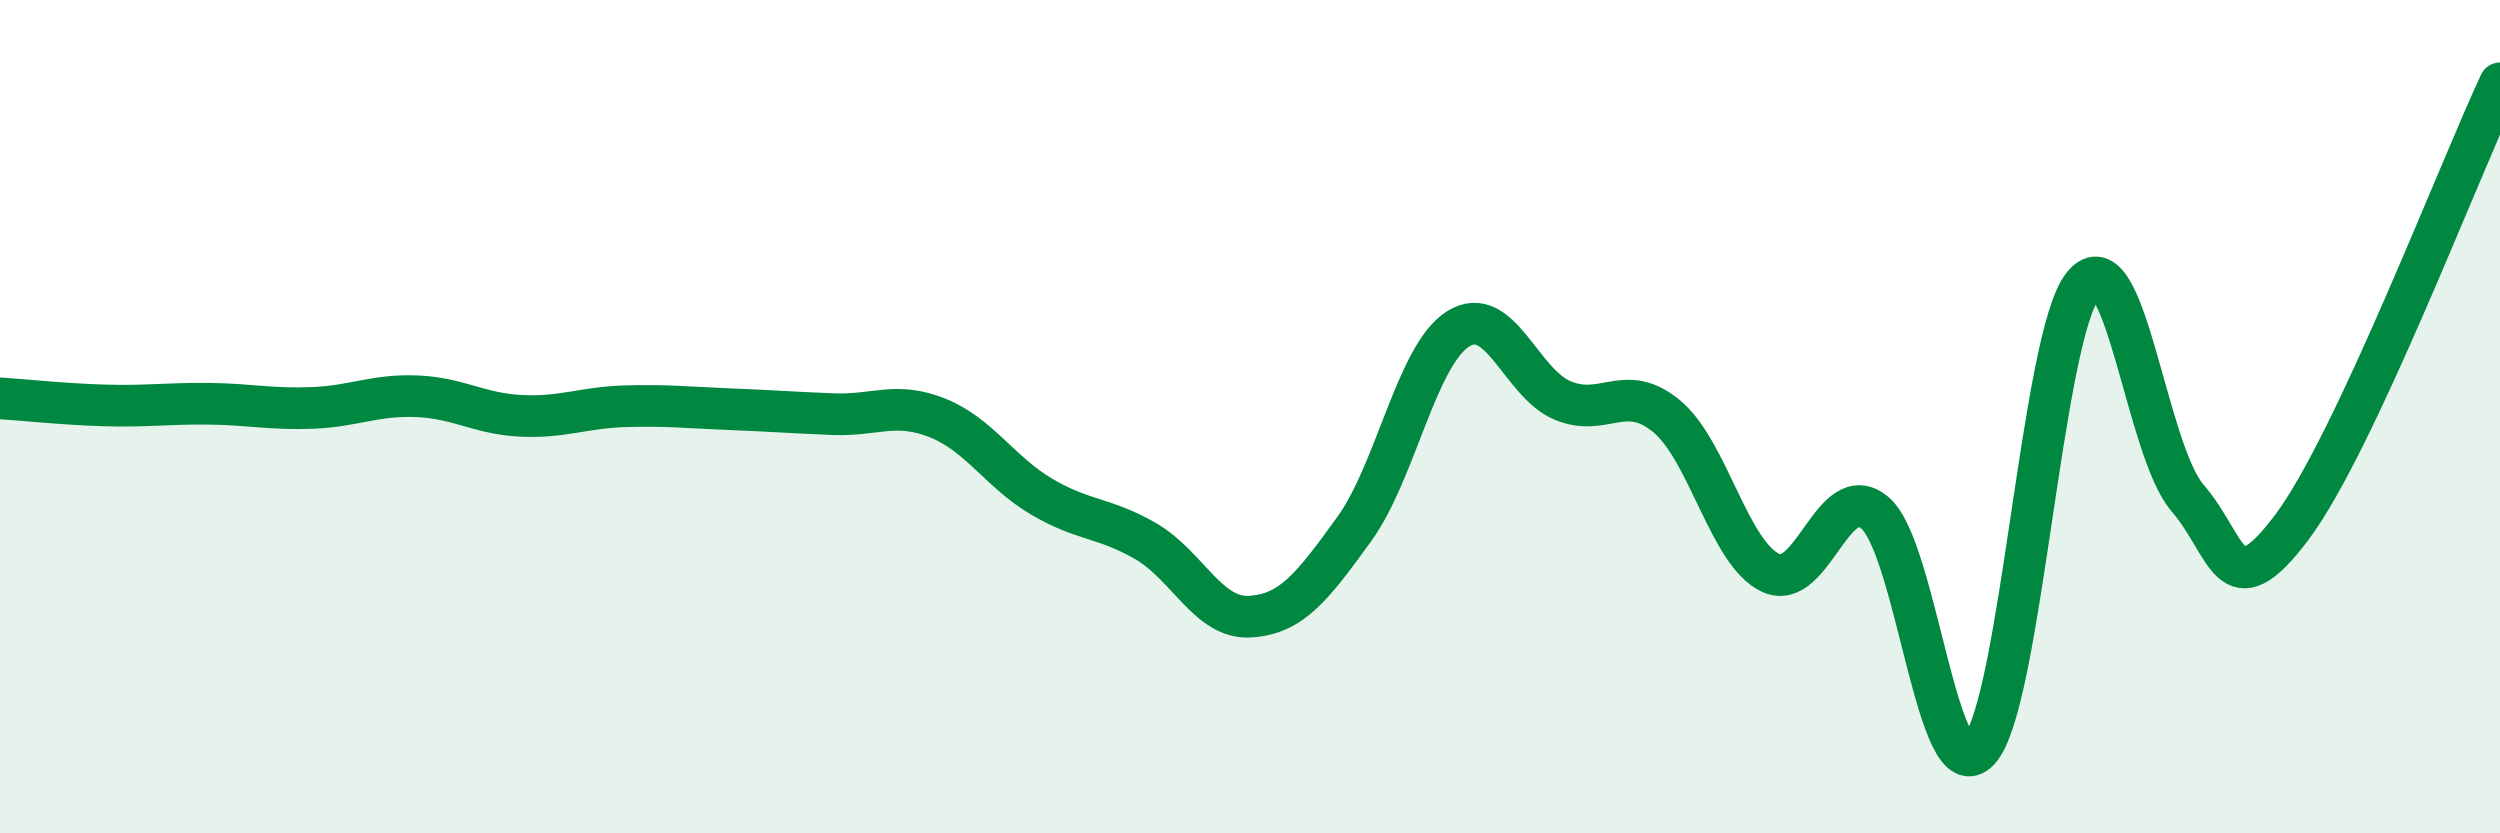 
    <svg width="60" height="20" viewBox="0 0 60 20" xmlns="http://www.w3.org/2000/svg">
      <path
        d="M 0,9.56 C 0.5,9.59 1.5,9.7 2.5,9.73 C 3.5,9.76 4,9.68 5,9.69 C 6,9.7 6.5,9.83 7.5,9.79 C 8.5,9.75 9,9.47 10,9.51 C 11,9.55 11.5,9.93 12.5,9.98 C 13.5,10.03 14,9.78 15,9.75 C 16,9.72 16.5,9.78 17.5,9.82 C 18.5,9.86 19,9.9 20,9.94 C 21,9.98 21.5,9.63 22.5,10.03 C 23.5,10.43 24,11.33 25,11.92 C 26,12.51 26.5,12.41 27.5,12.99 C 28.5,13.57 29,14.86 30,14.8 C 31,14.74 31.5,14.08 32.5,12.7 C 33.5,11.32 34,8.51 35,7.89 C 36,7.27 36.5,9.19 37.5,9.61 C 38.5,10.03 39,9.16 40,9.99 C 41,10.82 41.5,13.29 42.5,13.75 C 43.5,14.21 44,11.46 45,12.31 C 46,13.16 46.5,19.09 47.5,18 C 48.5,16.91 49,8.05 50,6.84 C 51,5.63 51.5,10.79 52.5,11.95 C 53.5,13.11 53.5,14.65 55,12.66 C 56.5,10.67 59,4.13 60,2L60 20L0 20Z"
        fill="#008740"
        opacity="0.1"
        stroke-linecap="round"
        stroke-linejoin="round"
      />
      <path
        d="M 0,9.56 C 0.5,9.59 1.5,9.7 2.5,9.73 C 3.5,9.76 4,9.68 5,9.69 C 6,9.7 6.5,9.83 7.5,9.79 C 8.5,9.75 9,9.47 10,9.51 C 11,9.55 11.5,9.93 12.5,9.98 C 13.5,10.03 14,9.78 15,9.75 C 16,9.72 16.5,9.78 17.5,9.82 C 18.5,9.86 19,9.9 20,9.94 C 21,9.98 21.5,9.63 22.5,10.03 C 23.5,10.43 24,11.33 25,11.92 C 26,12.51 26.5,12.41 27.5,12.99 C 28.5,13.57 29,14.86 30,14.8 C 31,14.74 31.5,14.08 32.5,12.7 C 33.5,11.32 34,8.51 35,7.89 C 36,7.27 36.5,9.19 37.5,9.61 C 38.5,10.03 39,9.16 40,9.99 C 41,10.82 41.5,13.29 42.5,13.75 C 43.5,14.21 44,11.46 45,12.31 C 46,13.16 46.5,19.09 47.5,18 C 48.5,16.91 49,8.05 50,6.84 C 51,5.63 51.5,10.79 52.5,11.95 C 53.5,13.11 53.5,14.65 55,12.66 C 56.5,10.67 59,4.13 60,2"
        stroke="#008740"
        stroke-width="1"
        fill="none"
        stroke-linecap="round"
        stroke-linejoin="round"
      />
    </svg>
  